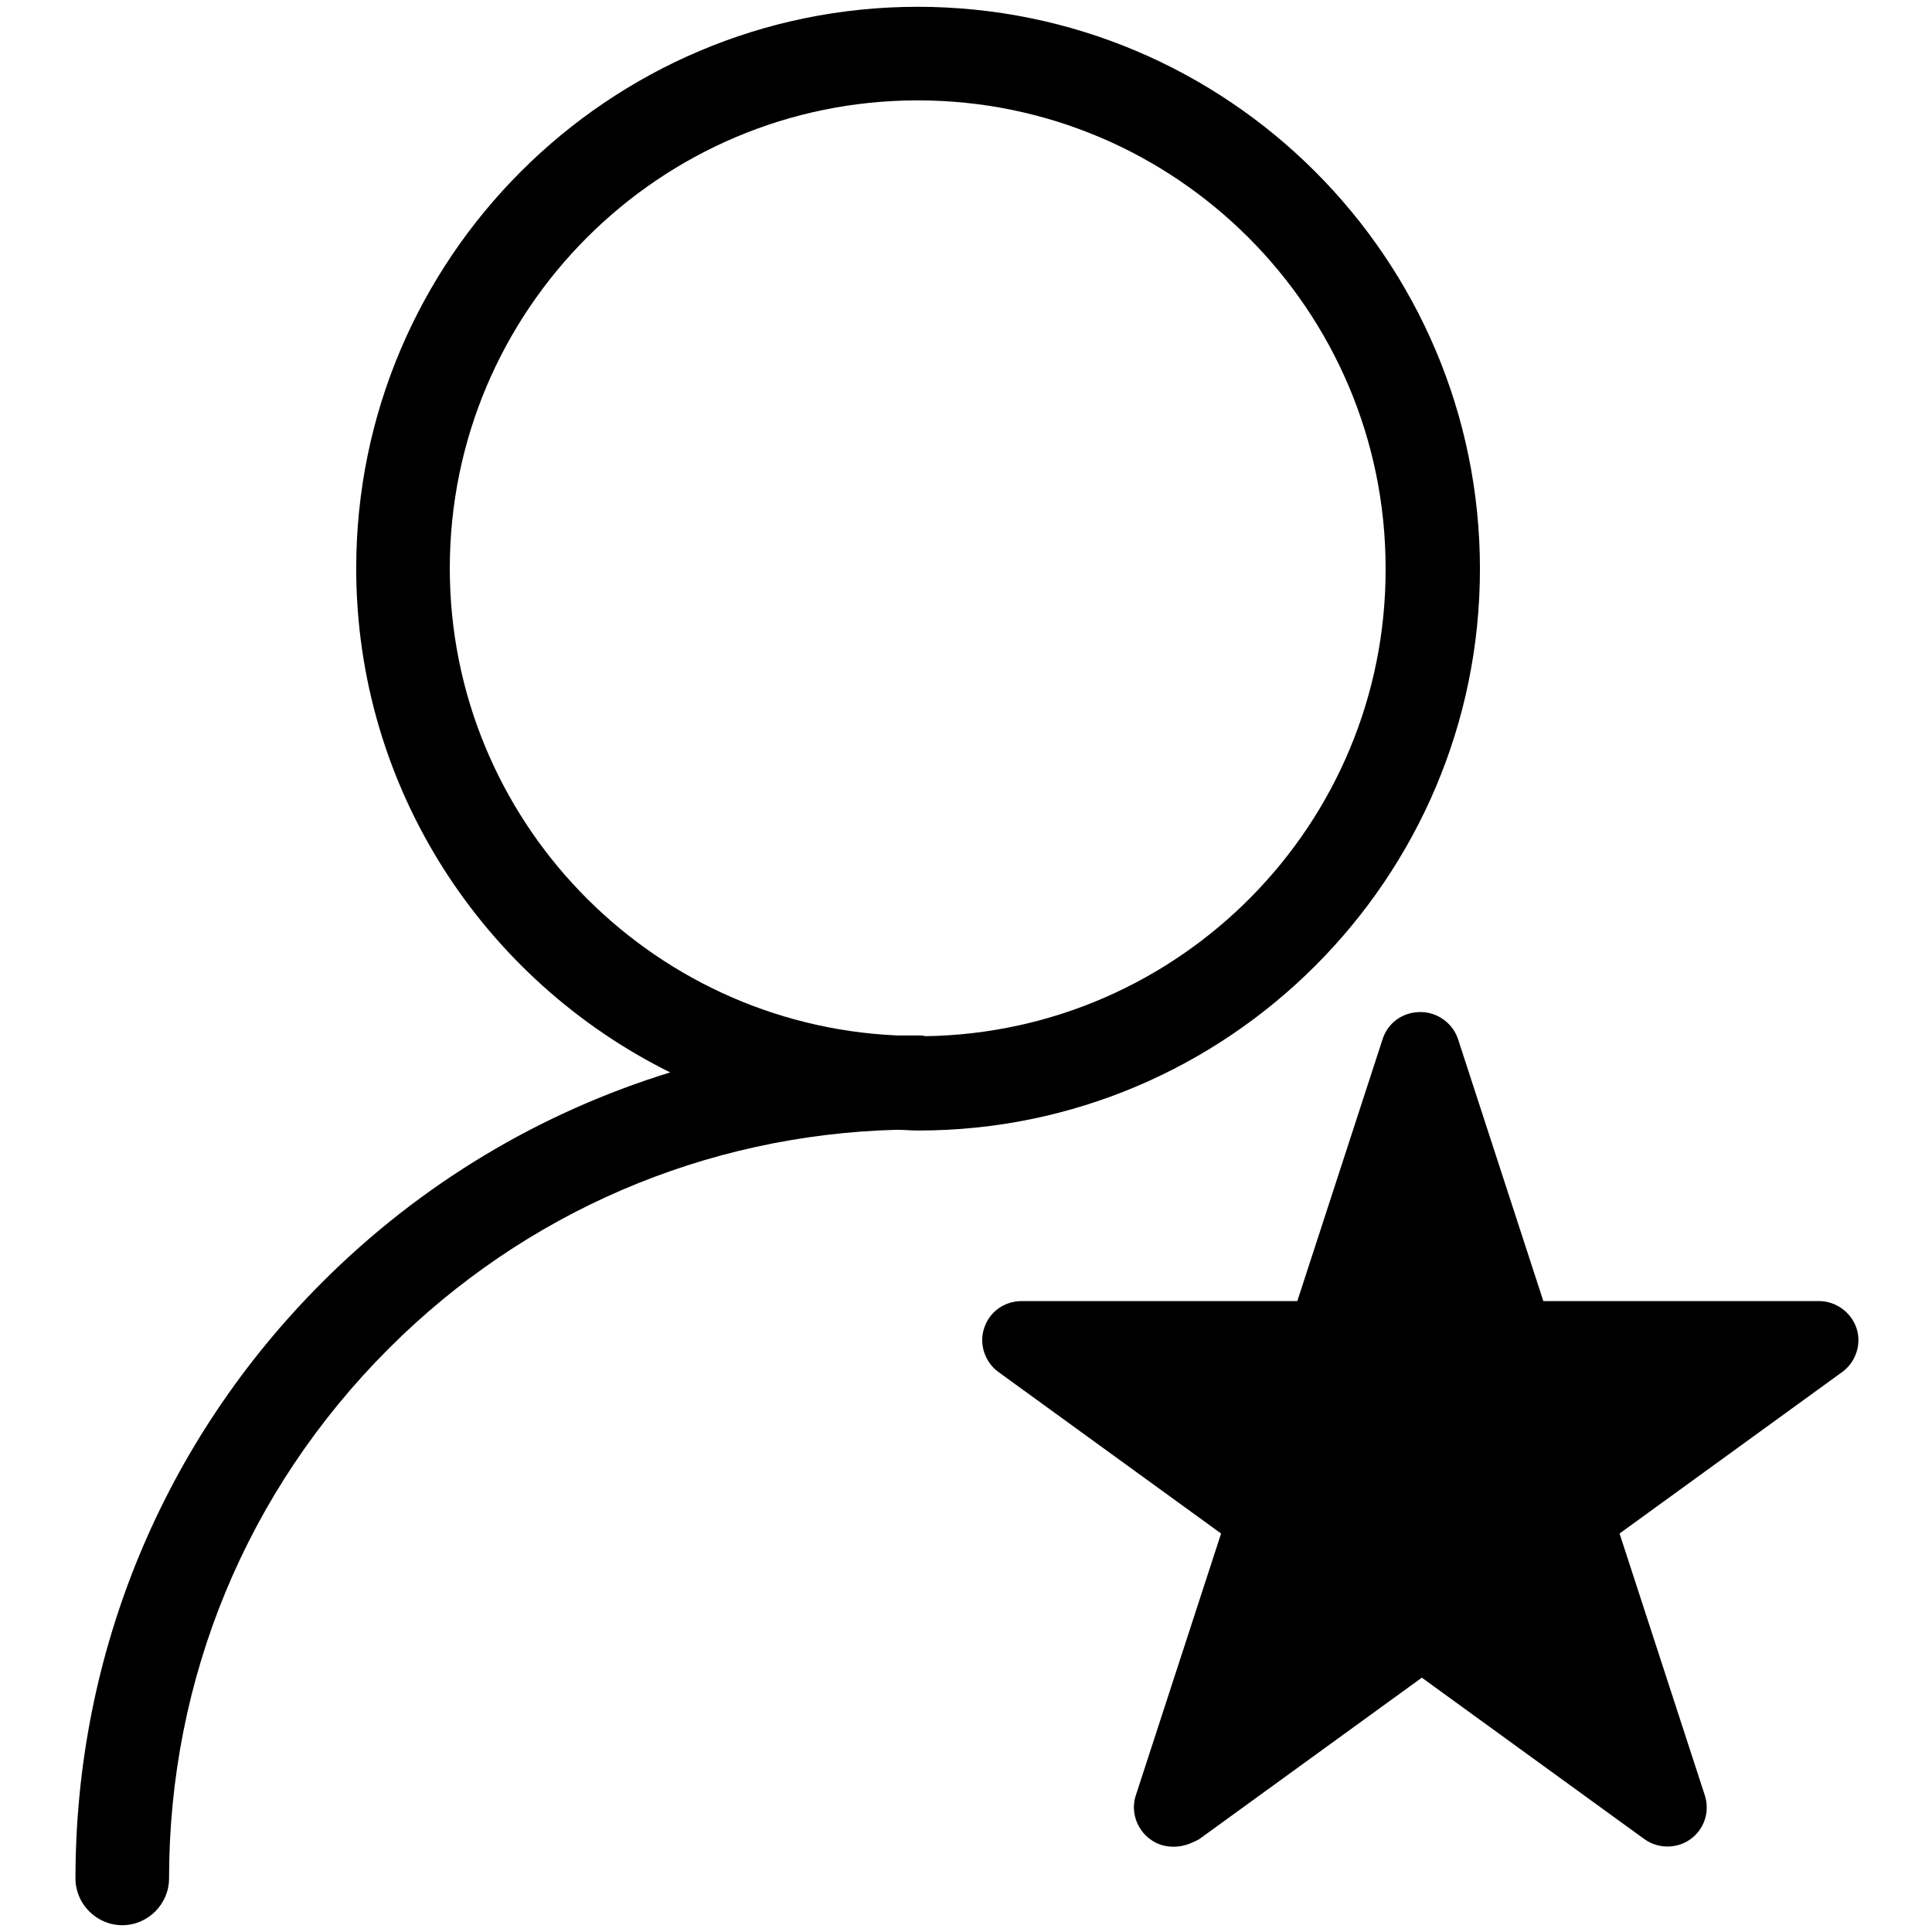<?xml version="1.0" encoding="utf-8"?>
<!-- Svg Vector Icons : http://www.onlinewebfonts.com/icon -->
<!DOCTYPE svg PUBLIC "-//W3C//DTD SVG 1.1//EN" "http://www.w3.org/Graphics/SVG/1.1/DTD/svg11.dtd">
<svg version="1.1" xmlns="http://www.w3.org/2000/svg" xmlns:xlink="http://www.w3.org/1999/xlink" x="0px" y="0px" viewBox="0 0 256 256" enable-background="new 0 0 256 256" xml:space="preserve">
<g><g><path fill="#000000" d="M121.6,0.9c-41,0-74.4,33.4-74.4,74.4c0,29.3,17,54.6,41.6,66.8c-17.2,5.3-33,14.7-46.1,27.8C21.6,191,10,219.1,10,248.9c0,3.4,2.8,6.2,6.2,6.2s6.2-2.8,6.2-6.2c0-26.5,10.3-51.4,29.1-70.2c18.1-18.1,41.9-28.3,67.3-29c0.9,0,1.9,0.1,2.9,0.1c41,0,74.4-33.4,74.4-74.4C196.1,34.3,162.7,0.9,121.6,0.9L121.6,0.9L121.6,0.9z M122.6,137.3c-0.3-0.1-0.7-0.1-1-0.1c-0.9,0-1.9,0-2.8,0c-32.9-1.5-59.2-28.7-59.2-61.9c0-34.2,27.8-62,62-62c34.2,0,62,27.8,62,62C183.7,109.2,156.4,136.8,122.6,137.3L122.6,137.3L122.6,137.3z"/><path fill="#000000" d="M155.5,244.7c-1.1,0-2.2-0.3-3.1-1c-1.8-1.3-2.6-3.7-1.9-5.8l11.3-34.7l-29.5-21.4c-1.8-1.3-2.6-3.7-1.9-5.8c0.7-2.2,2.7-3.6,5-3.6h36.5l11.3-34.7c0.7-2.2,2.7-3.6,5-3.6s4.3,1.5,5,3.6l11.3,34.7h36.5c2.3,0,4.3,1.5,5,3.6s-0.1,4.5-1.9,5.8l-29.5,21.4l11.3,34.7c0.7,2.2-0.1,4.5-1.9,5.8s-4.3,1.3-6.1,0l-29.5-21.4l-29.5,21.4C157.6,244.4,156.6,244.7,155.5,244.7z"/></g></g>
</svg>